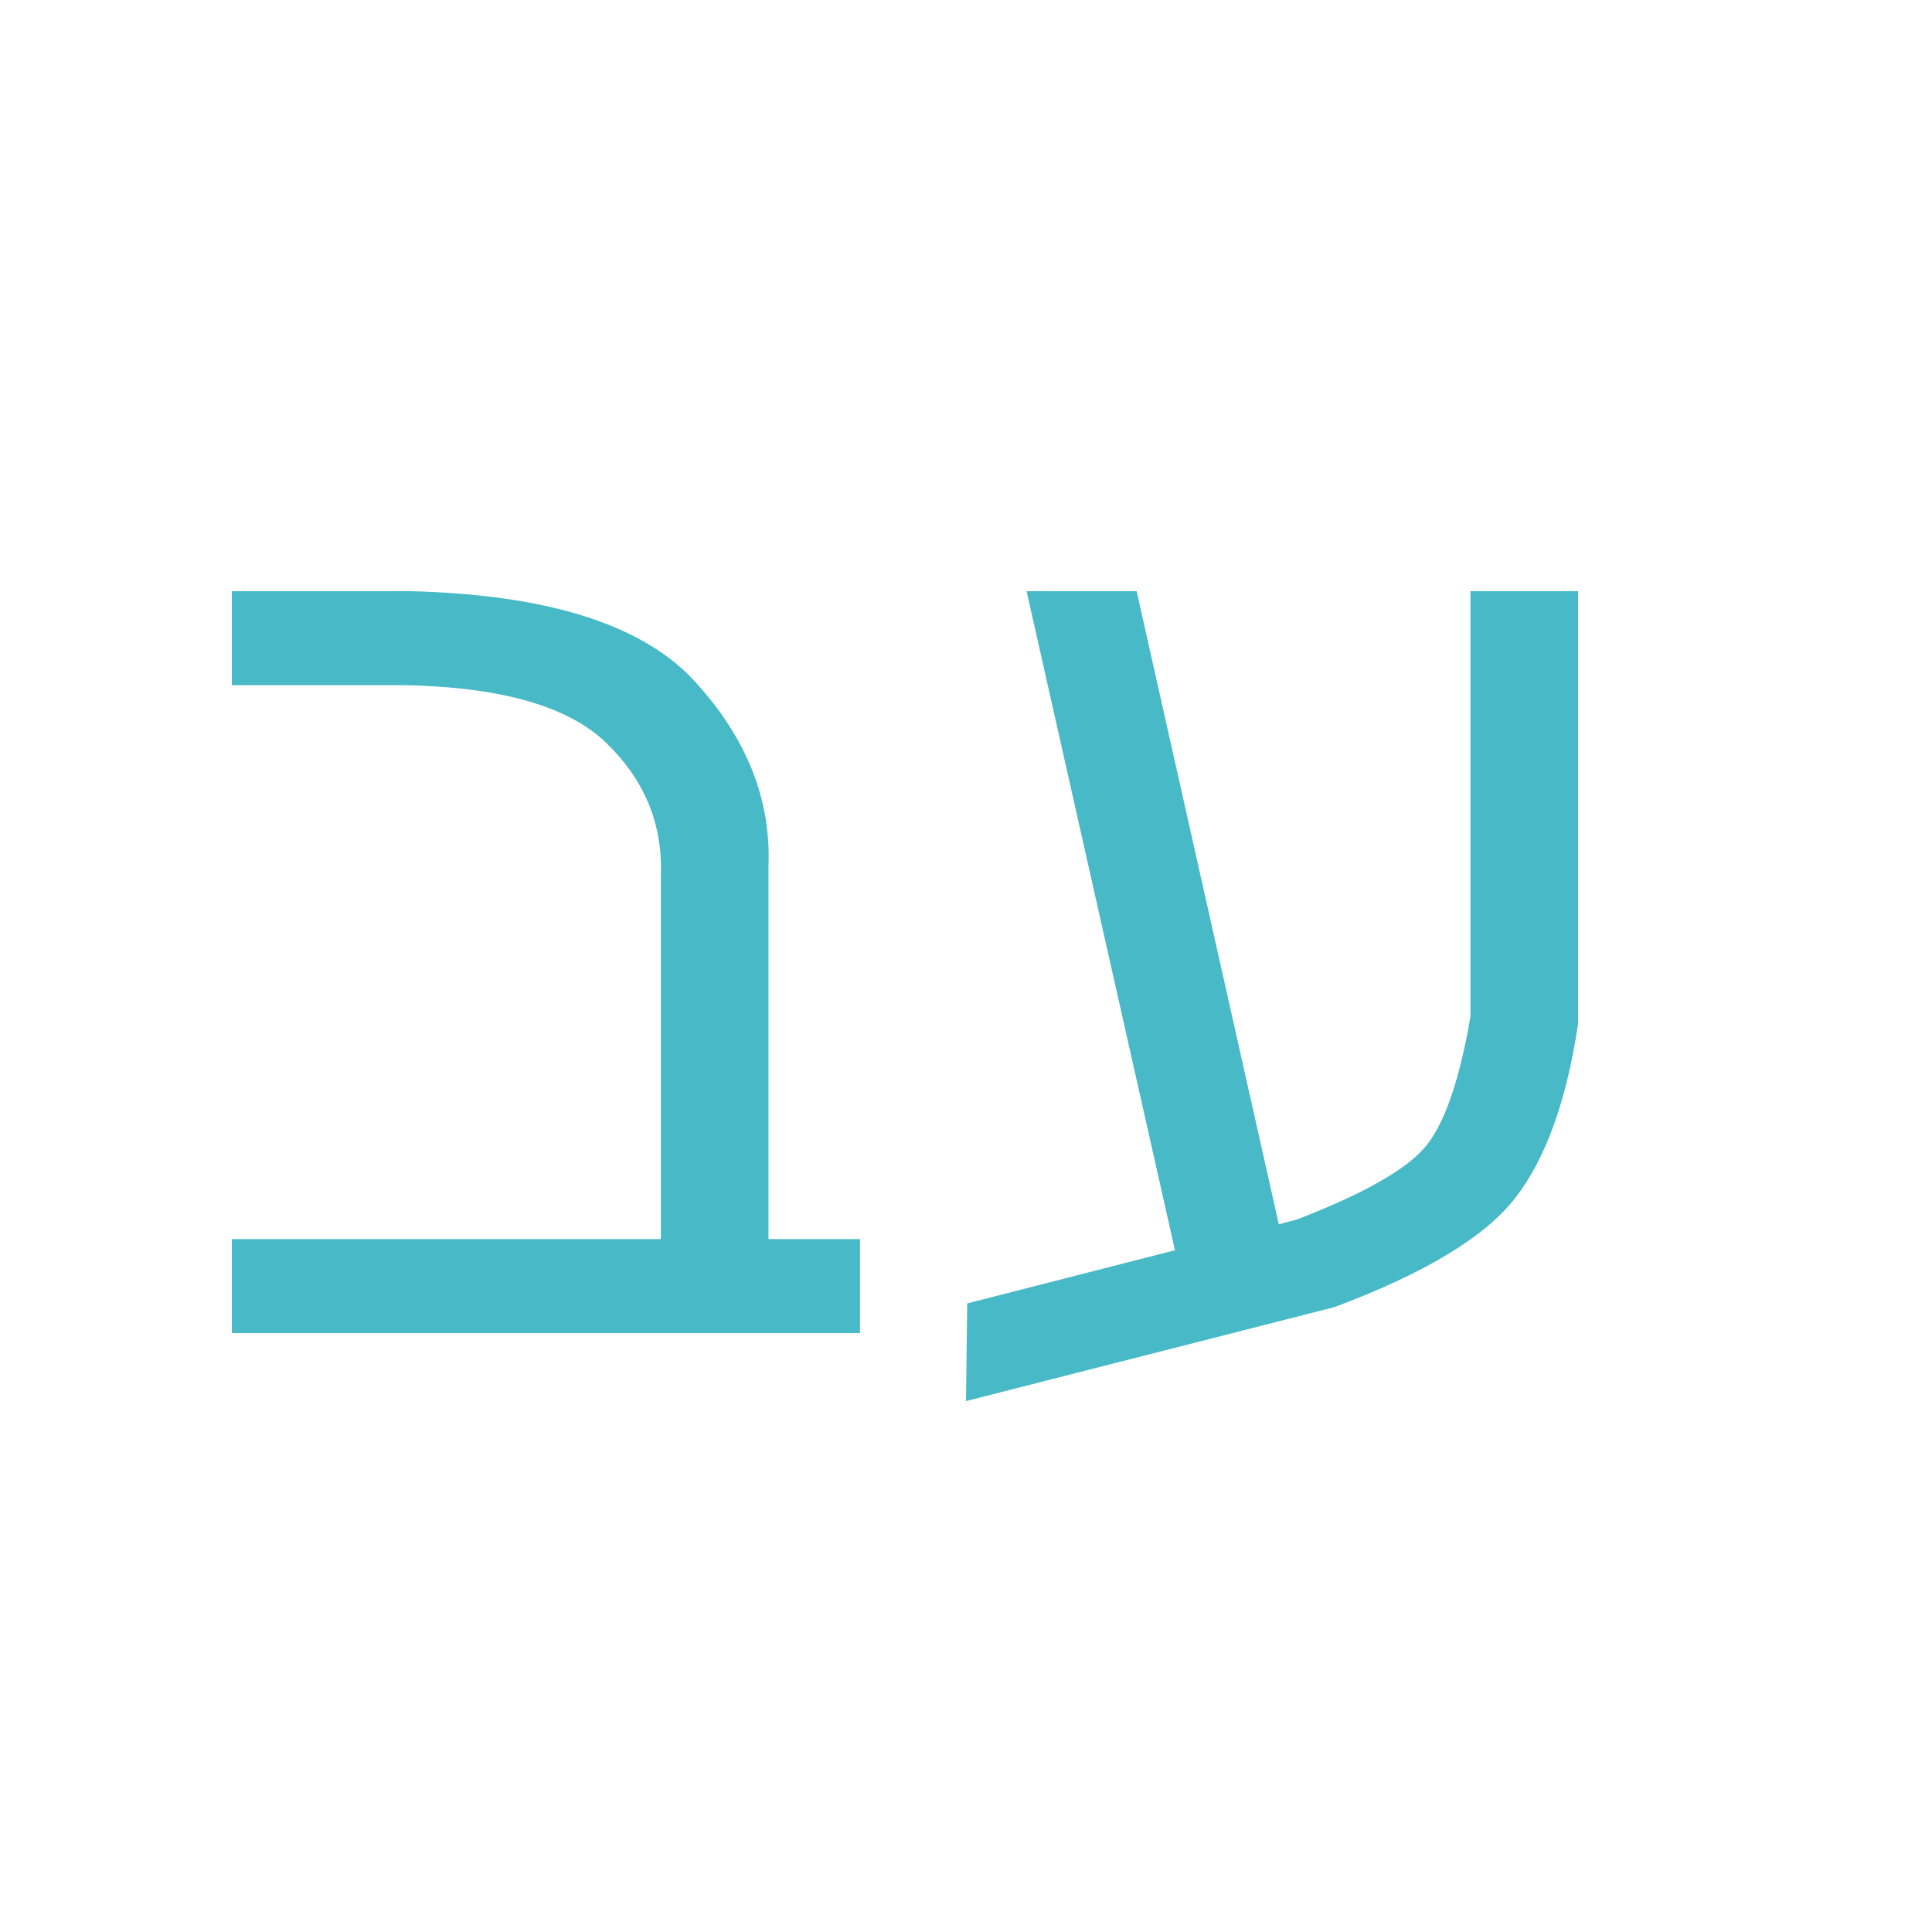 <?xml version="1.0" encoding="UTF-8" standalone="no"?>
<!-- Created with Inkscape (http://www.inkscape.org/) -->
<svg xmlns:dc="http://purl.org/dc/elements/1.1/" xmlns:cc="http://creativecommons.org/ns#" xmlns:rdf="http://www.w3.org/1999/02/22-rdf-syntax-ns#" xmlns:svg="http://www.w3.org/2000/svg" xmlns="http://www.w3.org/2000/svg" version="1.1" width="50" height="50" id="svg3512">
  <g>
    <g transform="translate(-241.366,-501.128)" id="layer1">
      <g id="text3045">
        <path d="m 271.774,533.484 -5.376,1.376 -0.032,2.528 9.536,-2.432 c 2.343,-0.875 3.905,-1.821 4.688,-2.836 0.783,-1.015 1.321,-2.513 1.616,-4.492 l 0,-11.2 -2.784,0 0,11.008 c -0.279,1.621 -0.657,2.731 -1.136,3.332 -0.479,0.601 -1.593,1.239 -3.344,1.916 l -0.48,0.128 -3.68,-16.384 -2.848,0 z" id="path2985" fill="#48B9C7"></path>
      </g>
    </g>
    <g transform="translate(6, 4)" id="layer1">
      <g id="text2985">
        <path d="m 11.104,18.628 0,9.44 L 0,28.068 0,30.5 l 16.256,0 0,-2.432 -2.368,0 0,-9.664 c 0.067,-1.724 -0.571,-3.316 -1.912,-4.776 -1.341,-1.46 -3.787,-2.236 -7.336,-2.328 l -4.64,0 0,2.432 4.448,0 c 2.517,0.046 4.267,0.546 5.248,1.5 0.981,0.954 1.451,2.086 1.408,3.396 z" id="path2985" fill="#48B9C7"></path>
      </g>
    </g>
  </g>
</svg>
